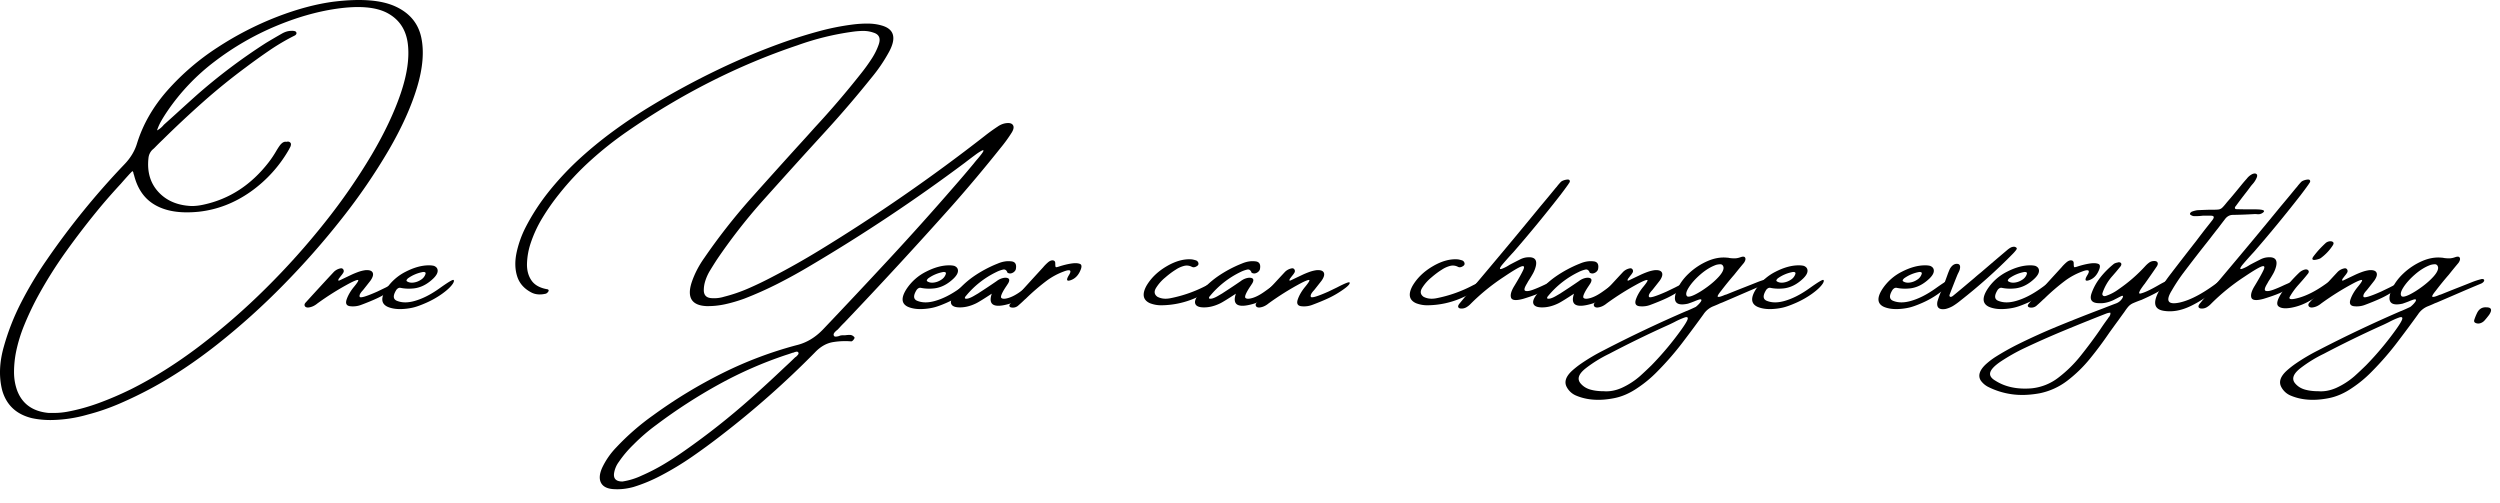 <svg viewBox="0 0 179 36" xmlns="http://www.w3.org/2000/svg" xml:space="preserve" style="fill-rule:evenodd;clip-rule:evenodd;stroke-linejoin:round;stroke-miterlimit:2"><path d="M23.943.114c1.915-.23 3.376-.112 4.383.355 1.007.466 1.619 1.202 1.835 2.207.216 1.005.116 2.199-.301 3.582s-1.09 2.876-2.021 4.478a42.607 42.607 0 0 1-3.335 4.876 57.068 57.068 0 0 1-4.221 4.795 50.176 50.176 0 0 1-4.701 4.231c-1.613 1.273-3.204 2.331-4.772 3.173a29.24 29.24 0 0 1-2.244 1.085c-.757.327-1.518.589-2.284.787a9.857 9.857 0 0 1-2.67.392c-.464 0-.906-.045-1.325-.135-1.108-.27-1.816-.926-2.122-1.967-.252-.96-.216-2.01.108-3.15A16.773 16.773 0 0 1 1.5 21.687a26.622 26.622 0 0 1 1.835-3.062 54.969 54.969 0 0 1 5.542-6.826c.46-.469.773-.985.939-1.548.424-1.356 1.147-2.615 2.17-3.775a17.468 17.468 0 0 1 3.589-3.079 22.979 22.979 0 0 1 4.244-2.186c1.46-.565 2.834-.932 4.123-1.098ZM9.304 27.906c1.658-.824 3.314-1.864 4.968-3.118a47.727 47.727 0 0 0 4.778-4.162 52.76 52.76 0 0 0 4.231-4.726 43.063 43.063 0 0 0 3.325-4.807c.928-1.574 1.623-3.043 2.085-4.406.462-1.363.632-2.544.51-3.542-.122-.998-.595-1.727-1.419-2.186-.825-.46-2.059-.57-3.704-.331-1.419.207-2.886.631-4.4 1.271a19.901 19.901 0 0 0-4.282 2.484 15.147 15.147 0 0 0-3.417 3.585c-.144.212-.283.431-.416.659-.133.228-.24.465-.321.713a1.543 1.543 0 0 0 .487-.405c.297-.266.593-.531.885-.797.469-.428.942-.855 1.419-1.283a40.9 40.9 0 0 1 5.022-3.788 53.63 53.63 0 0 1 1.142-.668c.225-.126.444-.189.656-.189a.718.718 0 0 1 .277.027c.05.023.081.059.095.108.009.041 0 .08-.027.118a.272.272 0 0 1-.115.091c-.613.307-1.21.658-1.791 1.055-.581.397-1.153.807-1.717 1.231a44.697 44.697 0 0 0-3.055 2.479 74.63 74.63 0 0 0-2.859 2.675c-.185.176-.365.354-.541.534a1.909 1.909 0 0 1-.203.189.96.96 0 0 0-.284.581c-.113.991.122 1.805.703 2.44s1.377.973 2.386 1.014c.266 0 .543-.032.831-.095 1.87-.397 3.438-1.417 4.704-3.062.189-.248.36-.505.514-.77.077-.131.155-.255.237-.372.171-.239.342-.338.514-.297a.256.256 0 0 1 .185 0c.084.041.126.098.126.173a.488.488 0 0 1-.074.24.138.138 0 0 1-.027.047.326.326 0 0 0-.02.047 9.417 9.417 0 0 1-2.781 3.073c-1.138.799-2.362 1.272-3.673 1.421a8.451 8.451 0 0 1-.879.047c-1.014 0-1.843-.22-2.487-.661-.644-.441-1.079-1.122-1.304-2.043a.137.137 0 0 1-.027-.054.254.254 0 0 0-.081-.196 6.545 6.545 0 0 0-.298.311c-.18.198-.356.397-.528.595a46.538 46.538 0 0 0-1.434 1.623 57.015 57.015 0 0 0-2.496 3.235 31.203 31.203 0 0 0-2.11 3.384 21.79 21.79 0 0 0-.879 1.883 10.734 10.734 0 0 0-.582 1.897 7.57 7.57 0 0 0-.149 1.457c0 .467.074.907.223 1.322.365.965 1.115 1.501 2.251 1.609h.419c.297 0 .608-.029.933-.088.748-.14 1.494-.346 2.237-.618a23.622 23.622 0 0 0 2.237-.956ZM28.532 20.235c.036.09-.115.255-.453.493a6.895 6.895 0 0 1-1.021.602c-.342.162-.732.324-1.169.487a1.668 1.668 0 0 1-.825.108c-.266-.036-.345-.205-.237-.507.108-.302.286-.602.534-.899.252-.306.341-.464.267-.473-.074-.009-.265.065-.571.223-.798.424-1.573.908-2.325 1.453-.216.18-.442.279-.676.297-.117 0-.195-.037-.233-.112-.038-.074-.019-.154.057-.24.667-.734 1.334-1.46 2.001-2.176a.926.926 0 0 1 .507-.277c.081-.014.143.01.186.071.043.061.051.13.024.206a1.34 1.34 0 0 1-.182.257l-.128.169a.313.313 0 0 0-.068.135c-.005.036.02.047.074.034a392.917 392.917 0 0 1 .838-.399c.171-.081.345-.153.52-.216.176-.063.351-.106.527-.128.275-.018.444.043.507.182.063.14.007.333-.169.581-.176.225-.351.448-.527.669-.198.207-.277.365-.237.473.041.108.462-.016 1.264-.372l.615-.297c.59-.306.89-.421.899-.345Z" style="fill-rule:nonzero"/><path d="M31.689 21.012a6.44 6.44 0 0 1-1.149.659c-.41.182-.743.302-.999.358a4.249 4.249 0 0 1-.753.098c-.405.018-.752-.036-1.04-.162-.464-.221-.498-.642-.101-1.264a3.616 3.616 0 0 1 1.413-1.252c.59-.301 1.139-.451 1.645-.451h.014c.134 0 .253.013.356.04.175.072.262.189.262.35 0 .162-.099.341-.298.538-.447.435-.928.678-1.443.727-.339.032-.65.016-.935-.047a.242.242 0 0 0-.176.047.408.408 0 0 0-.135.149c-.23.388-.201.635.088.743.355.14.774.14 1.259 0 .56-.158 1.146-.455 1.758-.891.611-.436.948-.64 1.008-.611.061.029.051.113-.03.252-.14.22-.387.458-.743.715Zm-2.474-1.088a.501.501 0 0 0-.091.105c-.025.038-.024.073.003.105.126.09.286.123.48.098.194-.025.375-.095.544-.21a.746.746 0 0 0 .321-.422c.009-.059-.009-.096-.054-.112a.295.295 0 0 0-.149-.01 2.66 2.66 0 0 0-1.054.446ZM72.045 8.819c.243-.032.404.015.483.139.079.124.053.296-.078.517-.239.383-.511.759-.818 1.129a105.63 105.63 0 0 1-3.454 4.116 346.52 346.52 0 0 1-7.718 8.374 6.677 6.677 0 0 0-.358.372c-.045.05-.092.099-.142.149a1.117 1.117 0 0 0-.203.186c-.054.065-.077.127-.068.186.018.077.064.115.139.115a.874.874 0 0 0 .253-.044.55.55 0 0 1 .223-.051h.196a2.12 2.12 0 0 1 .335-.027c.11 0 .202.034.274.101a.227.227 0 0 1 .071.078c.016.029.001.073-.044.132a.379.379 0 0 1-.098.112c-.043.034-.082.046-.118.037a5.323 5.323 0 0 0-1.223.047c-.491.068-.939.316-1.345.744a65.419 65.419 0 0 1-6.725 5.951 46.9 46.9 0 0 1-2.086 1.528c-.705.487-1.435.929-2.192 1.326-.653.347-1.318.624-1.994.832-.397.108-.78.162-1.149.162h-.014c-.117 0-.23-.005-.338-.014-.419-.041-.695-.194-.828-.46s-.107-.613.078-1.041a5.437 5.437 0 0 1 1.014-1.473 17.442 17.442 0 0 1 2.643-2.305 34.646 34.646 0 0 1 5.012-3.041 27.994 27.994 0 0 1 5.255-1.98c.716-.171 1.356-.554 1.919-1.149a520.438 520.438 0 0 0 4.741-5.049 210.303 210.303 0 0 0 4.606-5.137c.478-.545.951-1.099 1.419-1.663.095-.122.194-.241.297-.358.243-.288.376-.47.399-.544.023-.074-.026-.079-.145-.014a3.886 3.886 0 0 0-.439.291 38.908 38.908 0 0 0-.747.564 123.28 123.28 0 0 1-11.023 7.347 39 39 0 0 1-2.345 1.298c-.789.401-1.595.761-2.42 1.081-.46.167-.915.3-1.365.399-.451.099-.9.144-1.347.135-1.048-.05-1.401-.611-1.059-1.683.203-.613.51-1.208.92-1.784 1-1.455 2.096-2.857 3.29-4.204a683.807 683.807 0 0 1 3.373-3.751c.41-.446.818-.897 1.223-1.352a64.148 64.148 0 0 0 3.312-3.866 12.9 12.9 0 0 0 .811-1.129c.194-.306.347-.62.46-.939.167-.455.045-.746-.365-.872a2.16 2.16 0 0 0-.723-.122c-.252 0-.518.02-.798.061a19.506 19.506 0 0 0-3.92.966c-4.253 1.428-8.33 3.494-12.233 6.198a25.512 25.512 0 0 0-2.595 2.061 19.907 19.907 0 0 0-2.237 2.386 15.801 15.801 0 0 0-1.203 1.717 8.954 8.954 0 0 0-.838 1.805 5.161 5.161 0 0 0-.264 1.484c-.009.471.1.87.328 1.196.228.327.609.535 1.146.625a.1.1 0 0 1 .074.064c.014.034 0 .075-.041.125a.37.37 0 0 1-.148.122c-.406.099-.757.07-1.054-.088-.514-.27-.849-.653-1.007-1.149-.158-.496-.175-1.05-.051-1.663a7.422 7.422 0 0 1 .659-1.859c.451-.874.986-1.702 1.605-2.484a21.294 21.294 0 0 1 2.085-2.261 28.894 28.894 0 0 1 2.582-2.132 37.091 37.091 0 0 1 2.778-1.849 56.009 56.009 0 0 1 4.718-2.551 48.208 48.208 0 0 1 4.853-2.017 36.06 36.06 0 0 1 2.379-.735 17.69 17.69 0 0 1 2.359-.474c.374-.05.743-.075 1.108-.075.365 0 .703.045 1.014.135.892.248 1.077.867.554 1.858a11.482 11.482 0 0 1-1.277 1.885 77.173 77.173 0 0 1-3.177 3.716l-1.548 1.696a867.688 867.688 0 0 0-3.116 3.459 40.76 40.76 0 0 0-3.224 4.148c-.167.257-.332.519-.494.787a3.315 3.315 0 0 0-.362.821 2.168 2.168 0 0 0-.083.581c0 .365.189.556.568.574a2.41 2.41 0 0 0 .879-.101c.59-.149 1.17-.347 1.74-.595.57-.248 1.146-.525 1.727-.831a54.8 54.8 0 0 0 3.4-1.919A125.968 125.968 0 0 0 70.5 9.737c.302-.239.611-.462.926-.669.198-.14.406-.223.622-.25ZM56.919 25.594 57 25.54c.054-.05.1-.099.139-.149.038-.05.046-.099.024-.149-.032-.05-.078-.07-.139-.061a.77.77 0 0 0-.199.061.199.199 0 0 1-.074.014c-.162.059-.322.113-.48.162a28.907 28.907 0 0 0-4.795 2.102 37.788 37.788 0 0 0-4.471 2.893c-.586.428-1.133.899-1.642 1.413-.401.388-.75.8-1.048 1.237a1.827 1.827 0 0 0-.351.845c-.041.378.16.568.602.568a4.99 4.99 0 0 0 1.399-.433 14.09 14.09 0 0 0 1.575-.811 23.373 23.373 0 0 0 1.494-.973 52.02 52.02 0 0 0 4.704-3.717c.825-.734 1.638-1.482 2.44-2.244.252-.23.5-.464.743-.703ZM68.943 21.012a6.44 6.44 0 0 1-1.149.659c-.41.182-.743.302-.999.358a4.249 4.249 0 0 1-.753.098c-.405.018-.752-.036-1.04-.162-.464-.221-.498-.642-.101-1.264a3.616 3.616 0 0 1 1.413-1.252c.59-.301 1.139-.451 1.645-.451h.014c.134 0 .253.013.356.04.175.072.262.189.262.35 0 .162-.099.341-.298.538-.447.435-.928.678-1.443.727-.339.032-.65.016-.935-.047a.242.242 0 0 0-.176.047.408.408 0 0 0-.135.149c-.23.388-.201.635.088.743.355.14.774.14 1.259 0 .56-.158 1.146-.455 1.758-.891.611-.436.948-.64 1.008-.611.061.029.051.113-.03.252-.14.22-.387.458-.743.715Zm-2.474-1.088a.501.501 0 0 0-.091.105c-.025.038-.024.073.003.105.126.09.286.123.48.098.194-.025.375-.095.544-.21a.746.746 0 0 0 .321-.422c.009-.059-.009-.096-.054-.112a.295.295 0 0 0-.149-.01 2.66 2.66 0 0 0-1.054.446Z" style="fill-rule:nonzero"/><path d="M74.248 20.164c.086.061.041.208-.135.443a8.558 8.558 0 0 1-.595.48 5.194 5.194 0 0 1-.635.399c-.014 0-.02.005-.02.014-.149.081-.3.151-.453.21-1.217.388-1.683.16-1.399-.683-.577.378-.953.611-1.129.696-.437.212-.858.306-1.264.284-.297-.018-.471-.112-.52-.28-.05-.169.043-.398.277-.686a6.51 6.51 0 0 1 1.291-1.217 8.659 8.659 0 0 1 1.771-.953c.329-.14.642-.194.939-.162.297.018.419.191.365.52-.009.099-.065.187-.169.264-.135.09-.259.11-.372.061a.102.102 0 0 1-.034-.007c-.014-.005-.023-.011-.027-.02-.068-.18-.172-.256-.314-.226a2.124 2.124 0 0 0-.49.179 6.443 6.443 0 0 0-2.163 1.696.358.358 0 0 0-.074.105c-.018.038-.018.069 0 .091.072.027.164.021.277-.017.113-.038.232-.095.358-.169l.318-.186.027-.02c.428-.275.852-.556 1.271-.845.194-.149.399-.232.615-.25.297 0 .372.133.223.399-.063.099-.128.198-.196.297-.275.428-.372.679-.291.754.081.074.247.074.497 0s.525-.216.825-.426c.3-.21.558-.401.774-.574.216-.173.367-.23.453-.169Z" style="fill-rule:nonzero"/><path d="M77.313 19.457c-.155.311-.376.514-.662.608-.286.095-.323-.029-.112-.372.212-.342.092-.429-.358-.26a4.983 4.983 0 0 0-1.203.639c-.541.406-1.05.843-1.527 1.311-.05.041-.088.074-.115.101-.135.131-.27.255-.406.372a.57.57 0 0 1-.5.162c-.077-.009-.126-.038-.149-.088-.023-.05-.005-.108.054-.176.095-.122.198-.246.311-.372.68-.752 1.368-1.507 2.061-2.264a.094.094 0 0 0 .02-.027c.104-.117.214-.225.331-.324.126-.099.241-.14.345-.122.104.018.155.088.155.21 0 .158.011.247.034.267.023.02.106.006.25-.044.306-.099.595-.169.865-.21.27-.041.478-.03.622.03.144.061.139.247-.017.558ZM87.218 20.086c.023 0 .046.006.071.017a.098.098 0 0 1 .051.044c.045.059.027.128-.054.21a8.313 8.313 0 0 1-1.696.98 6.204 6.204 0 0 1-2.393.52 2.192 2.192 0 0 1-.865-.149c-.496-.225-.577-.642-.243-1.25.333-.563.82-1.031 1.46-1.402.64-.372 1.239-.533 1.798-.483.104.018.203.043.297.074a.27.27 0 0 1 .159.179c.02.079.001.143-.057.193-.149.117-.284.146-.406.088a.776.776 0 0 0-.541-.074 1.947 1.947 0 0 0-.629.284c-.216.131-.469.32-.757.568a3.005 3.005 0 0 0-.652.75c-.146.252-.109.457.112.615.266.14.577.173.933.101a9.445 9.445 0 0 0 2.622-.933 2.08 2.08 0 0 0 .21-.108c.095-.059.189-.107.284-.145a1.25 1.25 0 0 1 .297-.078Z" style="fill-rule:nonzero"/><path d="M91.726 20.164c.086.061.041.208-.135.443a8.558 8.558 0 0 1-.595.48 5.194 5.194 0 0 1-.635.399c-.014 0-.02.005-.02.014-.149.081-.3.151-.453.21-1.217.388-1.683.16-1.399-.683-.577.378-.953.611-1.129.696-.437.212-.858.306-1.264.284-.297-.018-.471-.112-.52-.28-.05-.169.043-.398.277-.686a6.51 6.51 0 0 1 1.291-1.217 8.659 8.659 0 0 1 1.771-.953c.329-.14.642-.194.939-.162.297.018.419.191.365.52-.009.099-.065.187-.169.264-.135.09-.259.11-.372.061a.102.102 0 0 1-.034-.007c-.014-.005-.023-.011-.027-.02-.068-.18-.172-.256-.314-.226a2.124 2.124 0 0 0-.49.179 6.443 6.443 0 0 0-2.163 1.696.358.358 0 0 0-.074.105c-.018.038-.018.069 0 .091.072.027.164.021.277-.017.113-.038.232-.095.358-.169l.318-.186.027-.02c.428-.275.852-.556 1.271-.845.194-.149.399-.232.615-.25.297 0 .372.133.223.399-.063.099-.128.198-.196.297-.275.428-.372.679-.291.754.081.074.247.074.497 0s.525-.216.825-.426c.3-.21.558-.401.774-.574.216-.173.367-.23.453-.169Z" style="fill-rule:nonzero"/><path d="M96.633 20.235c.036.09-.115.255-.453.493a6.895 6.895 0 0 1-1.021.602c-.342.162-.732.324-1.169.487a1.668 1.668 0 0 1-.825.108c-.266-.036-.345-.205-.237-.507.108-.302.286-.602.534-.899.252-.306.341-.464.267-.473-.074-.009-.265.065-.571.223-.798.424-1.573.908-2.325 1.453-.216.18-.442.279-.676.297-.117 0-.195-.037-.233-.112-.038-.074-.019-.154.057-.24.667-.734 1.334-1.46 2.001-2.176a.926.926 0 0 1 .507-.277c.081-.014.143.01.186.071.043.061.051.13.024.206a1.34 1.34 0 0 1-.182.257l-.128.169a.313.313 0 0 0-.068.135c-.005.036.02.047.074.034a392.917 392.917 0 0 1 .838-.399c.171-.081.345-.153.52-.216.176-.063.351-.106.527-.128.275-.018.444.043.507.182.063.14.007.333-.169.581-.176.225-.351.448-.527.669-.198.207-.277.365-.237.473.041.108.462-.016 1.264-.372l.615-.297c.59-.306.89-.421.899-.345ZM106.271 20.086c.023 0 .046.006.071.017a.098.098 0 0 1 .051.044c.045.059.027.128-.054.21a8.313 8.313 0 0 1-1.696.98 6.204 6.204 0 0 1-2.393.52 2.192 2.192 0 0 1-.865-.149c-.496-.225-.577-.642-.243-1.25.333-.563.82-1.031 1.46-1.402.64-.372 1.239-.533 1.798-.483.104.018.203.043.297.074a.27.27 0 0 1 .159.179c.02.079.001.143-.057.193-.149.117-.284.146-.406.088a.776.776 0 0 0-.541-.074 1.947 1.947 0 0 0-.629.284c-.216.131-.469.32-.757.568a3.005 3.005 0 0 0-.652.75c-.146.252-.109.457.112.615.266.14.577.173.933.101a9.445 9.445 0 0 0 2.622-.933 2.08 2.08 0 0 0 .21-.108c.095-.059.189-.107.284-.145a1.25 1.25 0 0 1 .297-.078Z" style="fill-rule:nonzero"/><path d="M111.259 20.458a3.732 3.732 0 0 1-.331.196c-.356.18-.668.322-.936.426-.268.104-.58.21-.936.318-.518.14-.808.108-.868-.095-.061-.203.021-.484.247-.845.311-.514.52-.89.629-1.129.108-.239.06-.321-.145-.247-.205.074-.618.321-1.24.74a14.849 14.849 0 0 0-2.379 1.933 1.4 1.4 0 0 1-.304.243.685.685 0 0 1-.351.095c-.122 0-.198-.032-.23-.095s-.005-.149.081-.257c.482-.586.966-1.167 1.453-1.744.843-1 1.676-1.996 2.501-2.987.617-.743 1.23-1.487 1.838-2.23.369-.437.732-.874 1.088-1.311l.101-.115c.036-.05.075-.099.118-.149.043-.05.091-.104.145-.162.045-.05.11-.09.196-.122.086-.032.167-.052.243-.061.077-.009.133-.005.169.014.045.041.062.083.051.128a.368.368 0 0 1-.078.142.149.149 0 0 0-.027.047c-.189.266-.378.523-.568.77a97.817 97.817 0 0 1-3.352 4.076 25.338 25.338 0 0 0-.763.855c-.149.173-.22.289-.213.348.007.059.157.014.449-.135.09-.05.173-.099.25-.149.239-.126.471-.246.696-.358.198-.108.399-.167.602-.176.487-.032.676.182.568.642a2.126 2.126 0 0 1-.22.547c-.101.18-.211.358-.328.534l-.081.149c-.189.306-.231.482-.125.527.106.045.288.02.547-.074.259-.095.528-.21.808-.345.185-.081.348-.151.49-.21.142-.059.24-.083.294-.074.099.018.132.062.098.132a.592.592 0 0 1-.186.206Z" style="fill-rule:nonzero"/><path d="M115.936 20.164c.086.061.041.208-.135.443a8.558 8.558 0 0 1-.595.48 5.194 5.194 0 0 1-.635.399c-.014 0-.02.005-.02.014-.149.081-.3.151-.453.21-1.217.388-1.683.16-1.399-.683-.577.378-.953.611-1.129.696-.437.212-.858.306-1.264.284-.297-.018-.471-.112-.52-.28-.05-.169.043-.398.277-.686a6.51 6.51 0 0 1 1.291-1.217 8.659 8.659 0 0 1 1.771-.953c.329-.14.642-.194.939-.162.297.018.419.191.365.52-.009.099-.065.187-.169.264-.135.09-.259.11-.372.061a.102.102 0 0 1-.034-.007c-.014-.005-.023-.011-.027-.02-.068-.18-.172-.256-.314-.226a2.124 2.124 0 0 0-.49.179 6.443 6.443 0 0 0-2.163 1.696.358.358 0 0 0-.074.105c-.018.038-.018.069 0 .091.072.027.164.021.277-.017.113-.038.232-.095.358-.169l.318-.186.027-.02c.428-.275.852-.556 1.271-.845.194-.149.399-.232.615-.25.297 0 .372.133.223.399-.063.099-.128.198-.196.297-.275.428-.372.679-.291.754.081.074.247.074.497 0s.525-.216.825-.426c.3-.21.558-.401.774-.574.216-.173.367-.23.453-.169Z" style="fill-rule:nonzero"/><path d="M120.843 20.235c.036.09-.115.255-.453.493a6.895 6.895 0 0 1-1.021.602c-.342.162-.732.324-1.169.487a1.668 1.668 0 0 1-.825.108c-.266-.036-.345-.205-.237-.507.108-.302.286-.602.534-.899.252-.306.341-.464.267-.473-.074-.009-.265.065-.571.223-.798.424-1.573.908-2.325 1.453-.216.18-.442.279-.676.297-.117 0-.195-.037-.233-.112-.038-.074-.019-.154.057-.24.667-.734 1.334-1.46 2.001-2.176a.926.926 0 0 1 .507-.277c.081-.014.143.01.186.071.043.061.051.13.024.206a1.34 1.34 0 0 1-.182.257l-.128.169a.313.313 0 0 0-.068.135c-.005.036.02.047.074.034a392.917 392.917 0 0 1 .838-.399c.171-.081.345-.153.52-.216.176-.063.351-.106.527-.128.275-.018.444.043.507.182.063.14.007.333-.169.581-.176.225-.351.448-.527.669-.198.207-.277.365-.237.473.041.108.462-.016 1.264-.372l.615-.297c.59-.306.89-.421.899-.345Z" style="fill-rule:nonzero"/><path d="M126.5 19.984a.279.279 0 0 1 .122 0c.041.009.068.029.081.061.009.05-.01.099-.057.149a.478.478 0 0 1-.172.115c-.478.198-.962.403-1.453.615-.572.248-1.147.496-1.723.743a1.925 1.925 0 0 0-.243.101 7.99 7.99 0 0 1-.385.162 1.514 1.514 0 0 0-.696.568 86.756 86.756 0 0 1-1.352 1.825 21.213 21.213 0 0 1-1.987 2.305c-.41.419-.856.791-1.338 1.115-.586.41-1.181.669-1.784.777-1 .189-1.877.128-2.629-.182a1.34 1.34 0 0 1-.696-.608c-.212-.374-.081-.775.392-1.203.203-.18.419-.349.649-.507a13.929 13.929 0 0 1 1.582-.933 92.415 92.415 0 0 1 5.954-2.825h.014c.212-.09.421-.185.629-.284.036-.023.092-.071.169-.145.077-.074.141-.149.193-.223.052-.074.064-.128.037-.162-.027-.034-.126-.017-.297.051a1.863 1.863 0 0 0-.189.074 8.796 8.796 0 0 1-.46.169c-.834.185-1.111-.113-.831-.892.189-.469.484-.891.885-1.267a4.69 4.69 0 0 1 1.335-.885c.489-.214.963-.296 1.423-.247.05 0 .097.007.142.02.122.018.249.027.382.027s.28-.029.443-.088c.171-.059.277-.042.318.051.041.092.009.213-.095.362a42.81 42.81 0 0 0-.696.852 22.398 22.398 0 0 0-.94 1.155c-.221.27-.291.412-.21.426.081.014.243-.034.487-.142l.101-.027c.442-.18.888-.358 1.338-.534.311-.122.624-.246.939-.372a4.8 4.8 0 0 1 .622-.196Zm-6.123 3.629c.284-.397.438-.657.463-.781.025-.124-.051-.157-.226-.098a5.646 5.646 0 0 0-.723.324c-.194.099-.403.198-.629.297a77.499 77.499 0 0 0-4.048 1.98 9.38 9.38 0 0 0-1.649 1.014c-.55.424-.674.8-.372 1.129.176.198.402.337.679.416.277.079.598.118.963.118.415.032.839-.047 1.274-.237a5.372 5.372 0 0 0 1.321-.852c.275-.248.547-.505.818-.77a21.918 21.918 0 0 0 2.129-2.541Zm.426-2.393c.099.05.285.007.558-.128.273-.135.57-.321.892-.558.322-.237.595-.479.818-.727.223-.248.335-.457.335-.629a.26.26 0 0 0-.034-.132.205.205 0 0 0-.196-.125c-.09 0-.189.014-.297.042-.378.134-.751.36-1.119.678-.367.318-.649.632-.845.943-.196.311-.233.523-.112.635Z" style="fill-rule:nonzero"/><path d="M129.771 21.012a6.44 6.44 0 0 1-1.149.659c-.41.182-.743.302-.999.358a4.249 4.249 0 0 1-.753.098c-.405.018-.752-.036-1.04-.162-.464-.221-.498-.642-.101-1.264a3.616 3.616 0 0 1 1.413-1.252c.59-.301 1.139-.451 1.645-.451h.014c.134 0 .253.013.356.04.175.072.262.189.262.35 0 .162-.099.341-.298.538-.447.435-.928.678-1.443.727-.339.032-.65.016-.935-.047a.242.242 0 0 0-.176.047.408.408 0 0 0-.135.149c-.23.388-.201.635.088.743.355.14.774.14 1.259 0 .56-.158 1.146-.455 1.758-.891.611-.436.948-.64 1.008-.611.061.029.051.113-.03.252-.14.22-.387.458-.743.715Zm-2.474-1.088a.501.501 0 0 0-.091.105c-.025.038-.024.073.003.105.126.09.286.123.48.098.194-.025.375-.095.544-.21a.746.746 0 0 0 .321-.422c.009-.059-.009-.096-.054-.112a.295.295 0 0 0-.149-.01 2.66 2.66 0 0 0-1.054.446ZM138.815 21.012a6.44 6.44 0 0 1-1.149.659c-.41.182-.743.302-.999.358a4.249 4.249 0 0 1-.753.098c-.405.018-.752-.036-1.04-.162-.464-.221-.498-.642-.101-1.264a3.616 3.616 0 0 1 1.413-1.252c.59-.301 1.139-.451 1.645-.451h.014c.134 0 .253.013.356.04.175.072.262.189.262.35 0 .162-.099.341-.298.538-.447.435-.928.678-1.443.727-.339.032-.65.016-.935-.047a.242.242 0 0 0-.176.047.408.408 0 0 0-.135.149c-.23.388-.201.635.088.743.355.14.774.14 1.259 0 .56-.158 1.146-.455 1.758-.891.611-.436.948-.64 1.008-.611.061.029.051.113-.03.252-.14.22-.387.458-.743.715Zm-2.474-1.088a.501.501 0 0 0-.091.105c-.025.038-.024.073.003.105.126.09.286.123.48.098.194-.025.375-.095.544-.21a.746.746 0 0 0 .321-.422c.009-.059-.009-.096-.054-.112a.295.295 0 0 0-.149-.01 2.66 2.66 0 0 0-1.054.446Z" style="fill-rule:nonzero"/><path d="M144.343 17.915c-.077.099-.16.193-.25.282a38.327 38.327 0 0 1-3.711 3.315 4.98 4.98 0 0 1-.554.399 2.027 2.027 0 0 1-.52.21c-.473.077-.669-.101-.588-.534.081-.27.18-.538.297-.804.045-.122.088-.241.128-.358h.02c.032-.081.061-.16.088-.237l.216-.595c.041-.108.086-.219.135-.331.14-.248.309-.372.507-.372.216 0 .282.149.196.446a2.217 2.217 0 0 1-.101.223 2.347 2.347 0 0 0-.088.196c-.176.437-.349.879-.52 1.325-.036.099-.016.158.061.176a.22.22 0 0 0 .091-.02.427.427 0 0 0 .084-.054 82.43 82.43 0 0 0 1.102-.919l.426-.358c.158-.14.315-.273.473-.399.622-.535 1.244-1.065 1.865-1.59.077-.067.157-.125.24-.175a.531.531 0 0 1 .274-.074.257.257 0 0 1 .176.087c.014.018.015.043.003.074a.276.276 0 0 1-.051.087ZM146.344 21.012a6.44 6.44 0 0 1-1.149.659c-.41.182-.743.302-.999.358a4.249 4.249 0 0 1-.753.098c-.405.018-.752-.036-1.04-.162-.464-.221-.498-.642-.101-1.264a3.616 3.616 0 0 1 1.413-1.252c.59-.301 1.139-.451 1.645-.451h.014c.134 0 .253.013.356.04.175.072.262.189.262.35 0 .162-.099.341-.298.538-.447.435-.928.678-1.443.727-.339.032-.65.016-.935-.047a.242.242 0 0 0-.176.047.408.408 0 0 0-.135.149c-.23.388-.201.635.088.743.355.14.774.14 1.259 0 .56-.158 1.146-.455 1.758-.891.611-.436.948-.64 1.008-.611.061.029.051.113-.03.252-.14.22-.387.458-.743.715Zm-2.474-1.088a.501.501 0 0 0-.091.105c-.025.038-.024.073.003.105.126.09.286.123.48.098.194-.025.375-.095.544-.21a.746.746 0 0 0 .321-.422c.009-.059-.009-.096-.054-.112a.295.295 0 0 0-.149-.01 2.66 2.66 0 0 0-1.054.446Z" style="fill-rule:nonzero"/><path d="M150.233 19.457c-.155.311-.376.514-.662.608-.286.095-.323-.029-.112-.372.212-.342.092-.429-.358-.26a4.983 4.983 0 0 0-1.203.639c-.541.406-1.05.843-1.527 1.311-.05.041-.088.074-.115.101-.135.131-.27.255-.406.372a.57.57 0 0 1-.5.162c-.077-.009-.126-.038-.149-.088-.023-.05-.005-.108.054-.176.095-.122.198-.246.311-.372.68-.752 1.368-1.507 2.061-2.264a.094.094 0 0 0 .02-.027c.104-.117.214-.225.331-.324.126-.099.241-.14.345-.122.104.018.155.088.155.21 0 .158.011.247.034.267.023.02.106.006.25-.044.306-.099.595-.169.865-.21.27-.041.478-.03.622.03.144.061.139.247-.017.558ZM155.461 20.082c.018.115-.143.291-.483.527-.34.237-.889.524-1.646.862a8.529 8.529 0 0 0-.605.237 1.001 1.001 0 0 0-.318.223c-.083.09-.188.23-.314.419-.104.14-.239.327-.406.561-.212.288-.428.586-.649.892a26.46 26.46 0 0 1-1.379 1.855 9.619 9.619 0 0 1-1.639 1.598 4.844 4.844 0 0 1-1.997.906c-.734.131-1.405.151-2.011.061a5.4 5.4 0 0 1-1.686-.534 1.477 1.477 0 0 1-.507-.446c-.207-.338-.095-.716.338-1.135.225-.207.469-.394.73-.561.509-.32 1.03-.613 1.561-.879a44.86 44.86 0 0 1 2.96-1.338 122.78 122.78 0 0 1 3.211-1.264c.275-.108.554-.216.838-.324a.892.892 0 0 0 .473-.345.425.425 0 0 0 .074-.162c0-.032-.011-.05-.034-.054-.023-.005-.052.002-.088.02-.104.05-.214.106-.331.169a2.884 2.884 0 0 0-.196.101c-.378.18-.73.259-1.054.237-.527 0-.71-.237-.547-.71a3.89 3.89 0 0 1 .605-1.102c.268-.347.589-.674.963-.98a.428.428 0 0 1 .139-.078.973.973 0 0 1 .166-.044.108.108 0 0 0 .041-.014c.104-.009.171.016.203.074.032.059.016.133-.047.223l-.318.385-.257.297a3.467 3.467 0 0 0-.71 1.217c-.027.09-.012.155.044.196.056.041.136.041.24 0 .306-.108.595-.261.865-.46a10.971 10.971 0 0 0 1.933-1.683c.086-.09.172-.167.26-.23a.586.586 0 0 1 .301-.108c.144-.014.24.017.287.091.047.074.033.172-.044.294-.275.406-.554.807-.838 1.203a.407.407 0 0 1-.068.088 7.76 7.76 0 0 0-.203.284 1.21 1.21 0 0 0-.142.26c-.027.074-.009.112.054.112.266-.05.7-.248 1.301-.595.602-.347.911-.463.929-.348Zm-4.528 2.714a.105.105 0 0 1 .041-.061.592.592 0 0 0 .105-.162.335.335 0 0 0 .024-.182h-.074a1.532 1.532 0 0 0-.189.047 152.434 152.434 0 0 0-3.136 1.264c-.933.388-1.861.8-2.785 1.237-.559.266-1.108.577-1.649.933-.442.297-.696.558-.764.781-.068.223.054.425.365.605.698.446 1.559.629 2.582.547a3.735 3.735 0 0 0 1.923-.764 9.067 9.067 0 0 0 1.612-1.585c.491-.615.948-1.229 1.372-1.842.189-.288.381-.561.574-.818Z" style="fill-rule:nonzero"/><path d="M159.205 20.336c-.865.712-1.648 1.237-2.349 1.575-.701.338-1.361.449-1.98.335-.62-.115-.731-.558-.335-1.328.225-.388.475-.766.75-1.135.658-.861 1.32-1.717 1.987-2.568.23-.306.466-.615.71-.926l.162-.203c.09-.113.18-.228.27-.345.144-.198.104-.297-.122-.297h-.581l-.216.022c-.122.008-.24.011-.355.011a.454.454 0 0 1-.287-.088.073.073 0 0 1-.051-.051.128.128 0 0 1 .01-.084.476.476 0 0 1 .064-.064.237.237 0 0 1 .098-.051 1.82 1.82 0 0 1 .345-.088c.284-.014.565-.025.845-.034h.284c.18 0 .317-.007.409-.02a.487.487 0 0 0 .264-.142c.083-.081.19-.205.321-.372.077-.09.162-.189.257-.297.266-.315.532-.638.798-.966.122-.149.246-.293.372-.433a1.12 1.12 0 0 1 .392-.324c.144-.059.248-.054.311.014.023.018.034.047.034.088a.388.388 0 0 1-.014.108 1.594 1.594 0 0 1-.324.52 4.102 4.102 0 0 0-.108.128c-.117.162-.241.327-.372.493-.239.306-.475.62-.71.939-.054.059-.074.11-.061.155.014.045.05.068.108.068.315.009.626.014.933.014h.473c.491.009.665.079.52.21a.554.554 0 0 1-.267.132.802.802 0 0 1-.24-.003h-.149c-.518.03-1.025.049-1.521.057-.23 0-.421.103-.574.308-.153.198-.304.397-.453.595-.207.261-.406.516-.595.764l-.561.71c-.473.604-.939 1.21-1.399 1.818-.293.397-.559.802-.798 1.217-.464.752-.279 1.041.554.865.825-.18 1.818-.725 2.981-1.636.442-.23.498-.126.169.311Z" style="fill-rule:nonzero"/><path d="M164.267 20.458a3.732 3.732 0 0 1-.331.196c-.356.18-.668.322-.936.426-.268.104-.58.21-.936.318-.518.14-.808.108-.868-.095-.061-.203.021-.484.247-.845.311-.514.52-.89.629-1.129.108-.239.06-.321-.145-.247-.205.074-.618.321-1.24.74a14.849 14.849 0 0 0-2.379 1.933 1.4 1.4 0 0 1-.304.243.685.685 0 0 1-.351.095c-.122 0-.198-.032-.23-.095s-.005-.149.081-.257c.482-.586.966-1.167 1.453-1.744.843-1 1.676-1.996 2.501-2.987.617-.743 1.23-1.487 1.838-2.23.369-.437.732-.874 1.088-1.311l.101-.115c.036-.05.075-.099.118-.149.043-.05.091-.104.145-.162.045-.05.11-.09.196-.122.086-.032.167-.052.243-.061.077-.009.133-.005.169.014.045.041.062.083.051.128a.368.368 0 0 1-.078.142.149.149 0 0 0-.027.047c-.189.266-.378.523-.568.77a97.817 97.817 0 0 1-3.352 4.076 25.338 25.338 0 0 0-.763.855c-.149.173-.22.289-.213.348.007.059.157.014.449-.135.09-.05.173-.099.25-.149.239-.126.471-.246.696-.358.198-.108.399-.167.602-.176.487-.032.676.182.568.642a2.126 2.126 0 0 1-.22.547c-.101.18-.211.358-.328.534l-.081.149c-.189.306-.231.482-.125.527.106.045.288.02.547-.074.259-.095.528-.21.808-.345.185-.081.348-.151.49-.21.142-.059.24-.083.294-.074.099.018.132.062.098.132a.592.592 0 0 1-.186.206Z" style="fill-rule:nonzero"/><path d="M166.511 20.758a8.281 8.281 0 0 1-1.142.787c-.415.239-.845.4-1.291.483-.446.083-.757.053-.933-.091-.176-.144-.104-.464.216-.96.365-.514.791-1.003 1.277-1.467a.928.928 0 0 1 .385-.21c.108-.023.189-.006.243.051.054.056.056.127.007.213-.126.162-.26.324-.402.487l-.28.318c-.261.288-.48.59-.656.906-.068.18.168.191.706.034.538-.158 1.113-.447 1.723-.868.611-.421.874-.545.791-.372-.083.173-.299.403-.645.689Zm-.358-2.268a.723.723 0 0 1-.159.064c-.079.025-.16.043-.243.054-.083.011-.141-.001-.172-.037-.032-.036-.009-.108.068-.216.144-.189.282-.355.412-.497a8.44 8.44 0 0 1 .473-.47.566.566 0 0 1 .314-.115c.097 0 .167.025.21.074.043.05.033.124-.03.223-.23.356-.52.662-.872.919Z" style="fill-rule:nonzero"/><path d="M172.006 20.235c.036.09-.115.255-.453.493a6.895 6.895 0 0 1-1.021.602c-.342.162-.732.324-1.169.487a1.668 1.668 0 0 1-.825.108c-.266-.036-.345-.205-.237-.507.108-.302.286-.602.534-.899.252-.306.341-.464.267-.473-.074-.009-.265.065-.571.223-.798.424-1.573.908-2.325 1.453-.216.18-.442.279-.676.297-.117 0-.195-.037-.233-.112-.038-.074-.019-.154.057-.24.667-.734 1.334-1.46 2.001-2.176a.926.926 0 0 1 .507-.277c.081-.014.143.01.186.071.043.061.051.13.024.206a1.34 1.34 0 0 1-.182.257l-.128.169a.313.313 0 0 0-.068.135c-.005.036.02.047.074.034a392.917 392.917 0 0 1 .838-.399c.171-.081.345-.153.52-.216.176-.063.351-.106.527-.128.275-.018.444.043.507.182.063.14.007.333-.169.581-.176.225-.351.448-.527.669-.198.207-.277.365-.237.473.041.108.462-.016 1.264-.372l.615-.297c.59-.306.89-.421.899-.345Z" style="fill-rule:nonzero"/><path d="M177.663 19.984a.279.279 0 0 1 .122 0c.041.009.068.029.081.061.009.05-.01.099-.057.149a.478.478 0 0 1-.172.115c-.478.198-.962.403-1.453.615-.572.248-1.147.496-1.723.743a1.925 1.925 0 0 0-.243.101 7.99 7.99 0 0 1-.385.162 1.514 1.514 0 0 0-.696.568 86.756 86.756 0 0 1-1.352 1.825 21.213 21.213 0 0 1-1.987 2.305c-.41.419-.856.791-1.338 1.115-.586.41-1.181.669-1.784.777-1 .189-1.877.128-2.629-.182a1.34 1.34 0 0 1-.696-.608c-.212-.374-.081-.775.392-1.203.203-.18.419-.349.649-.507a13.929 13.929 0 0 1 1.582-.933 92.415 92.415 0 0 1 5.954-2.825h.014c.212-.09.421-.185.629-.284.036-.023.092-.071.169-.145.077-.074.141-.149.193-.223.052-.074.064-.128.037-.162-.027-.034-.126-.017-.297.051a1.863 1.863 0 0 0-.189.074 8.796 8.796 0 0 1-.46.169c-.834.185-1.111-.113-.831-.892.189-.469.484-.891.885-1.267a4.69 4.69 0 0 1 1.335-.885c.489-.214.963-.296 1.423-.247.05 0 .097.007.142.02.122.018.249.027.382.027s.28-.029.443-.088c.171-.059.277-.042.318.051.041.092.009.213-.095.362a42.81 42.81 0 0 0-.696.852 22.398 22.398 0 0 0-.94 1.155c-.221.27-.291.412-.21.426.081.014.243-.034.487-.142l.101-.027c.442-.18.888-.358 1.338-.534.311-.122.624-.246.939-.372a4.8 4.8 0 0 1 .622-.196Zm-6.123 3.629c.284-.397.438-.657.463-.781.025-.124-.051-.157-.226-.098a5.646 5.646 0 0 0-.723.324c-.194.099-.403.198-.629.297a77.499 77.499 0 0 0-4.048 1.98 9.38 9.38 0 0 0-1.649 1.014c-.55.424-.674.8-.372 1.129.176.198.402.337.679.416.277.079.598.118.963.118.415.032.839-.047 1.274-.237a5.372 5.372 0 0 0 1.321-.852c.275-.248.547-.505.818-.77a21.918 21.918 0 0 0 2.129-2.541Zm.426-2.393c.099.05.285.007.558-.128.273-.135.57-.321.892-.558.322-.237.595-.479.818-.727.223-.248.335-.457.335-.629a.26.26 0 0 0-.034-.132.205.205 0 0 0-.196-.125c-.09 0-.189.014-.297.042-.378.134-.751.36-1.119.678-.367.318-.649.632-.845.943-.196.311-.233.523-.112.635ZM178.021 22.005c.369 0 .437.178.203.534-.104.14-.21.27-.318.392a.672.672 0 0 1-.324.213.466.466 0 0 1-.338-.024c-.086-.041-.115-.11-.088-.21.05-.158.115-.32.196-.487.14-.297.363-.437.669-.419Z" style="fill-rule:nonzero"/></svg>